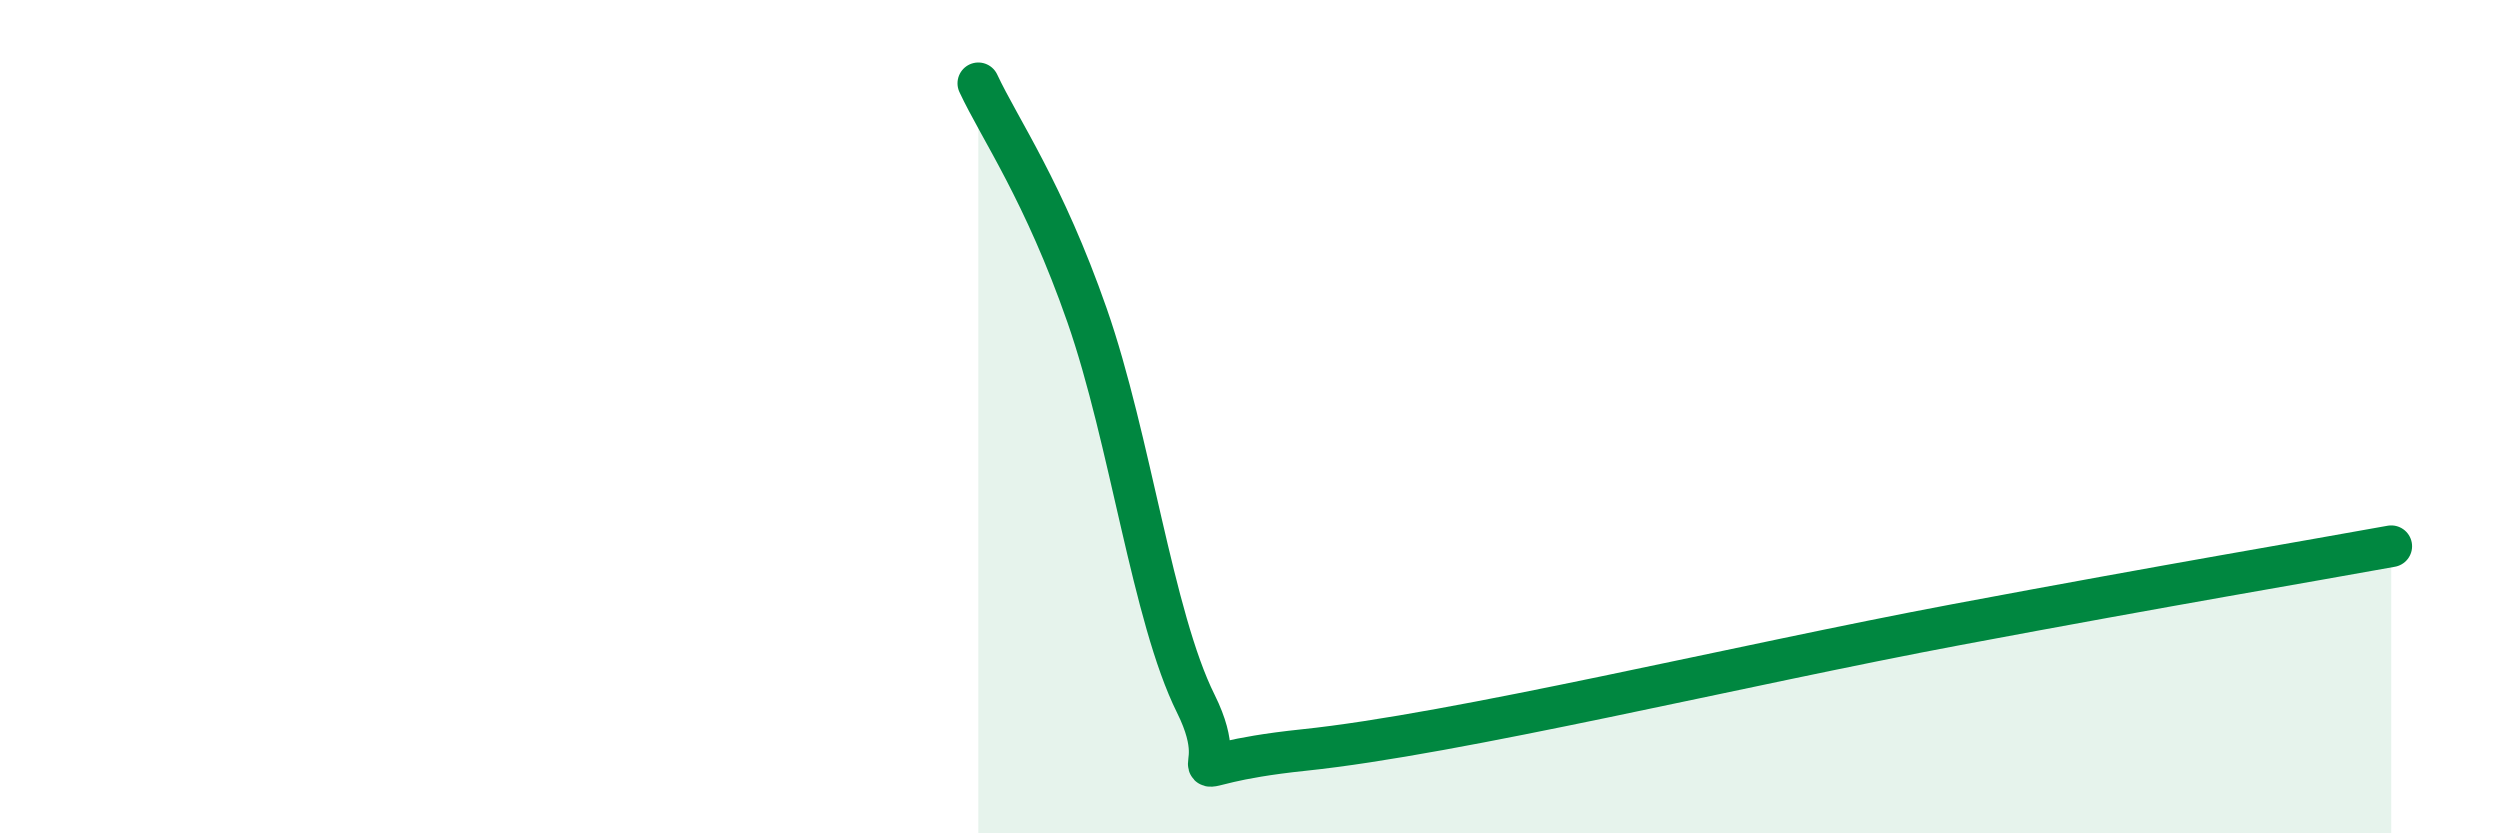 
    <svg width="60" height="20" viewBox="0 0 60 20" xmlns="http://www.w3.org/2000/svg">
      <path
        d="M 23.48,2 C 24,3.11 25.05,4.59 26.09,7.57 C 27.13,10.55 27.66,14.8 28.7,16.89 C 29.74,18.98 27.65,18.38 31.3,18 C 34.95,17.62 41.74,15.97 46.96,14.99 C 52.18,14.01 55.3,13.49 57.39,13.11L57.39 20L23.48 20Z"
        fill="#008740"
        opacity="0.1"
        stroke-linecap="round"
        stroke-linejoin="round"
      />
      <path
        d="M 23.48,2 C 24,3.11 25.05,4.59 26.09,7.57 C 27.13,10.55 27.66,14.8 28.7,16.89 C 29.74,18.98 27.65,18.38 31.3,18 C 34.95,17.62 41.74,15.97 46.96,14.99 C 52.18,14.01 55.3,13.49 57.39,13.11"
        stroke="#008740"
        stroke-width="1"
        fill="none"
        stroke-linecap="round"
        stroke-linejoin="round"
      />
    </svg>
  